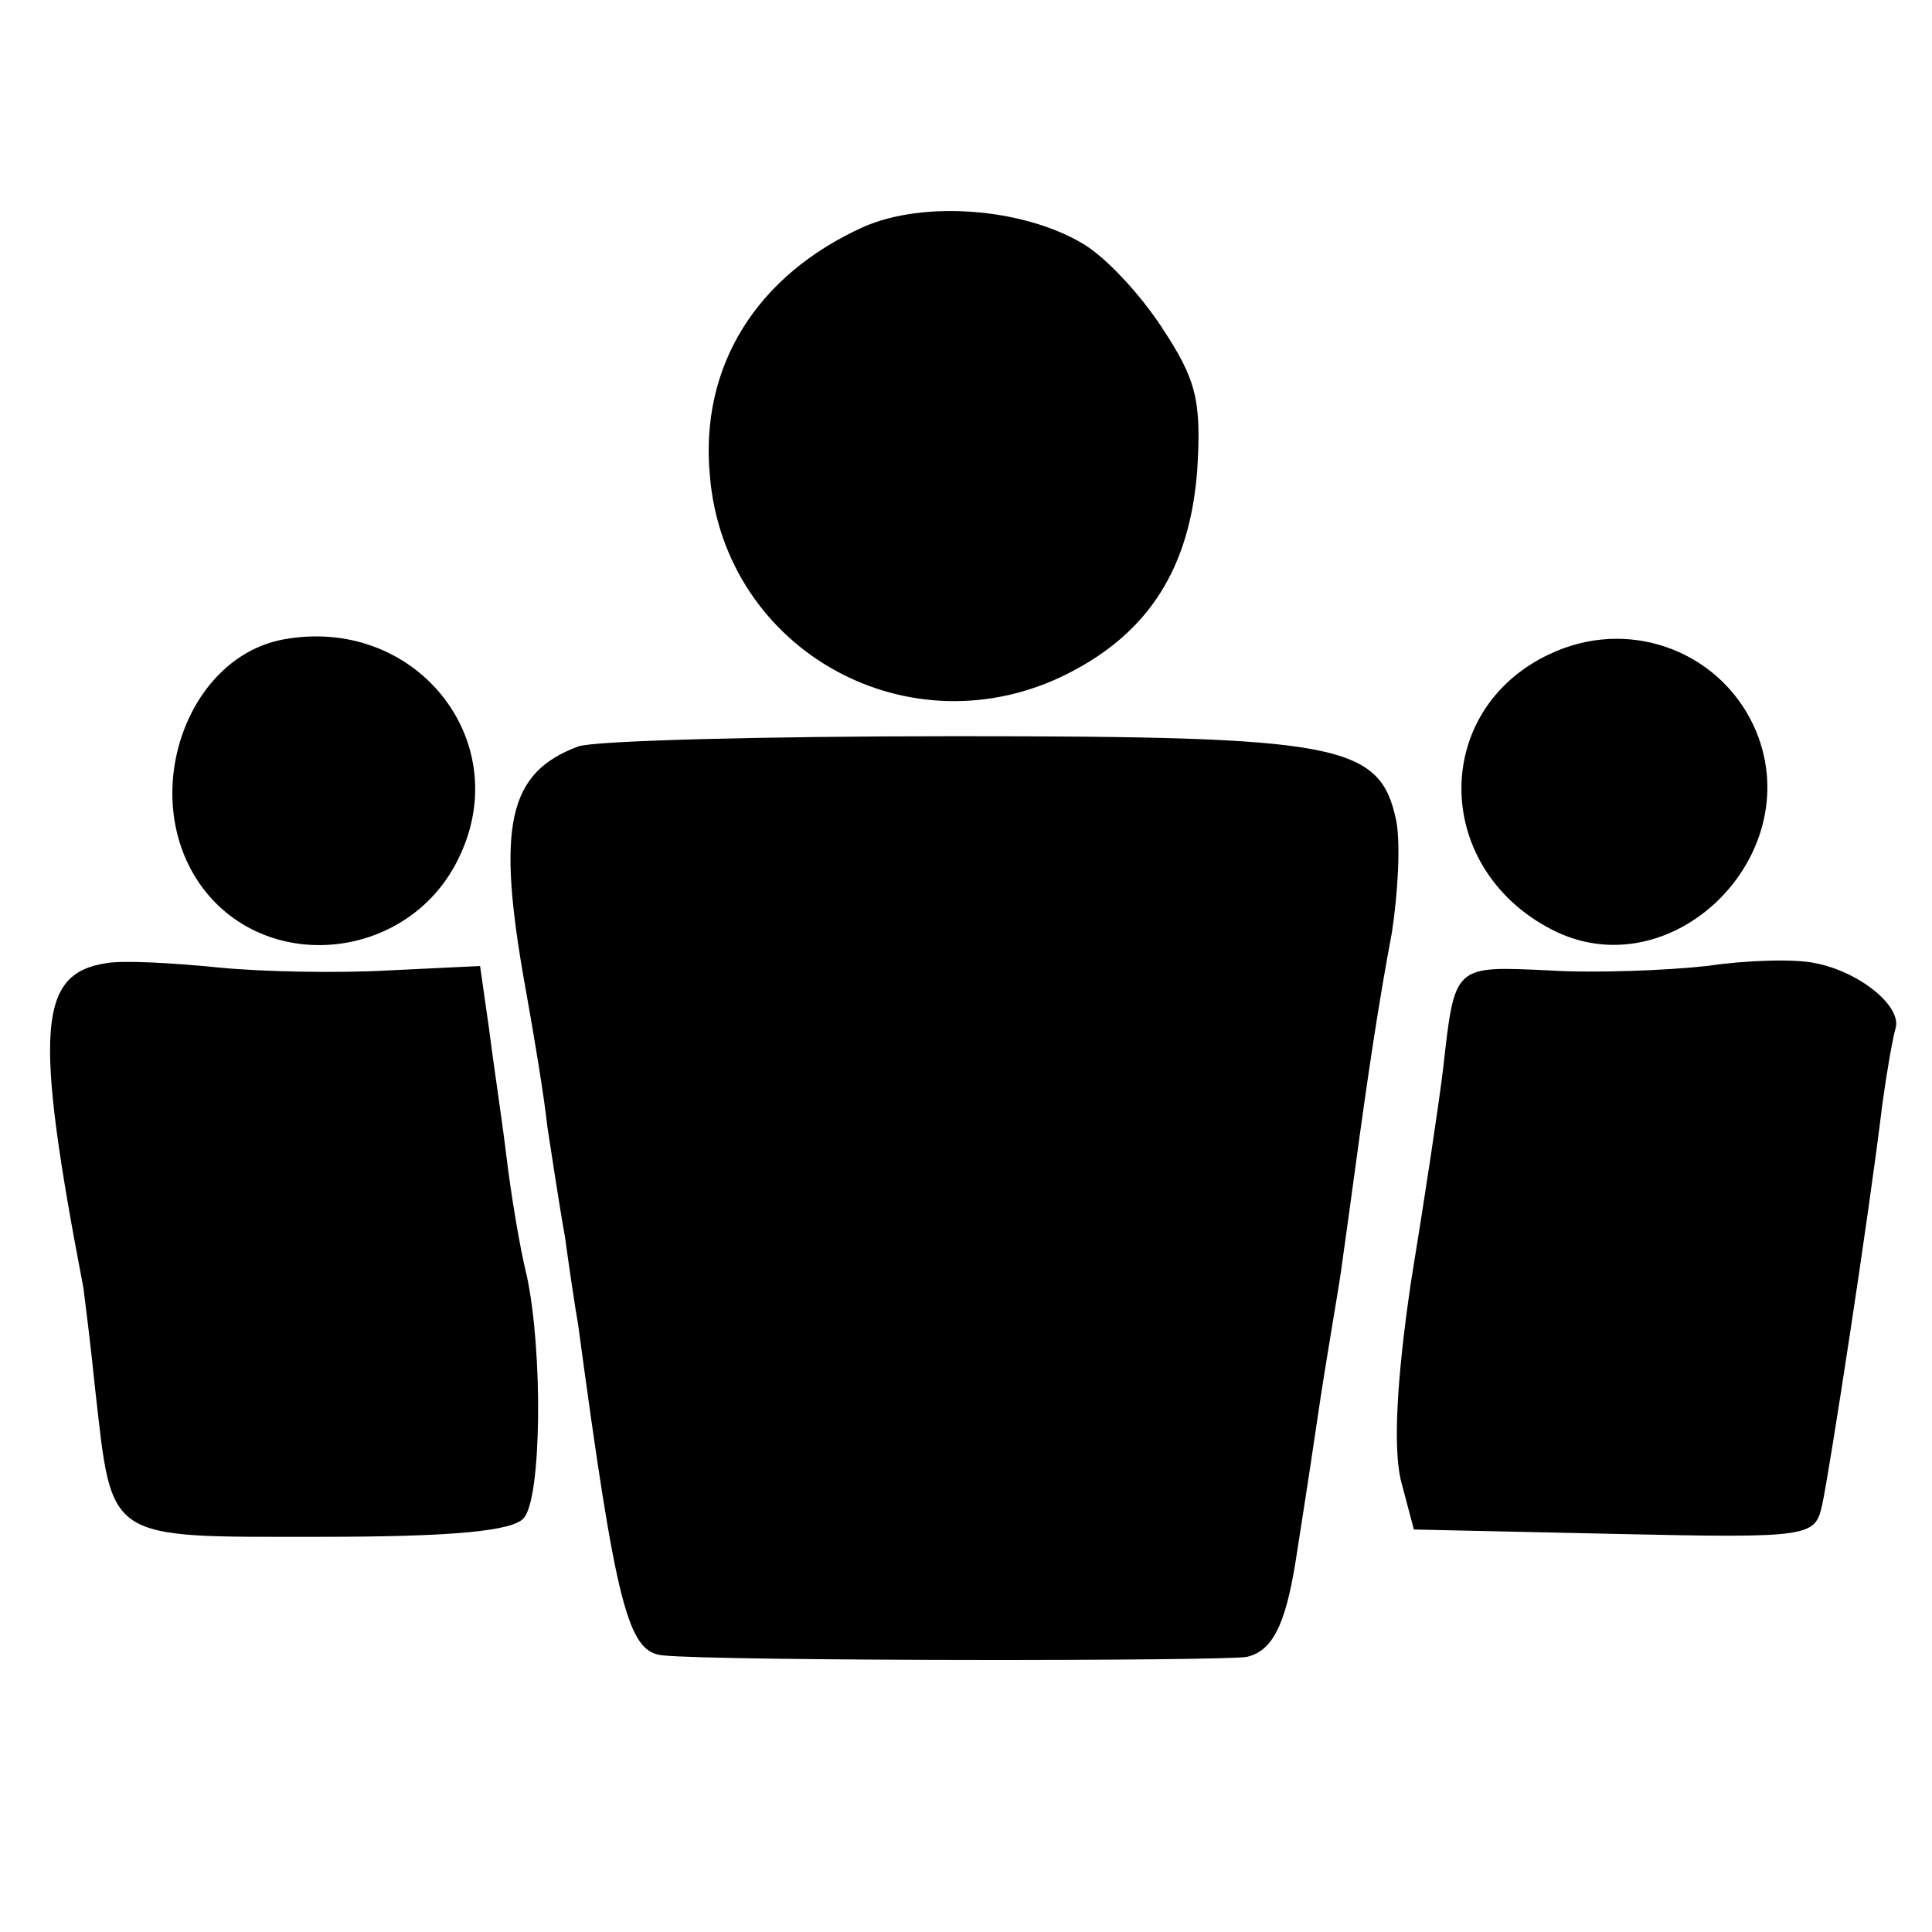 <?xml version="1.0" standalone="no"?>
<!DOCTYPE svg PUBLIC "-//W3C//DTD SVG 20010904//EN"
 "http://www.w3.org/TR/2001/REC-SVG-20010904/DTD/svg10.dtd">
<svg version="1.0" xmlns="http://www.w3.org/2000/svg"
 width="132pt" height="132pt" viewBox="0 0 132 132"
 preserveAspectRatio="xMidYMid meet">
<g transform="translate(0,132) scale(0.1,-0.1)"
fill="#000000" stroke="none">
<path d="M590 1165 c-73 -33 -112 -95 -105 -170 10 -120 137 -190 245 -135 55
28 83 72 88 139 3 48 -1 62 -24 97 -15 23 -39 49 -55 58 -41 24 -108 29 -149
11z"/>
<path d="M193 883 c-67 -13 -99 -109 -55 -169 45 -61 143 -50 176 21 38 80
-31 165 -121 148z"/>
<path d="M1063 875 c-85 -36 -86 -147 -3 -190 81 -42 175 49 140 135 -22 53
-83 78 -137 55z"/>
<path d="M395 810 c-48 -18 -56 -54 -36 -165 6 -33 13 -76 15 -95 3 -19 8 -53
12 -75 3 -22 7 -49 9 -60 26 -193 34 -224 58 -226 37 -4 385 -4 399 -1 17 4
26 21 33 64 2 13 9 57 15 98 6 41 14 86 16 100 2 14 6 43 9 65 10 74 17 120
26 168 4 26 6 60 3 76 -11 53 -38 58 -302 58 -130 0 -246 -3 -257 -7z"/>
<path d="M73 662 c-47 -7 -50 -45 -16 -222 1 -8 5 -39 8 -69 12 -105 6 -101
154 -101 91 0 132 4 139 13 12 14 13 113 2 165 -5 20 -11 57 -14 82 -3 25 -9
64 -12 88 l-6 42 -62 -3 c-35 -2 -87 -1 -117 2 -30 3 -64 5 -76 3z"/>
<path d="M1166 660 c-27 -3 -76 -5 -108 -3 -65 3 -64 4 -72 -67 -3 -25 -13
-91 -22 -146 -10 -68 -12 -113 -7 -135 l9 -34 137 -3 c135 -3 137 -2 142 20 5
23 32 198 41 273 3 22 7 45 9 52 5 15 -24 39 -55 45 -14 3 -47 2 -74 -2z"/>
</g>
</svg>
